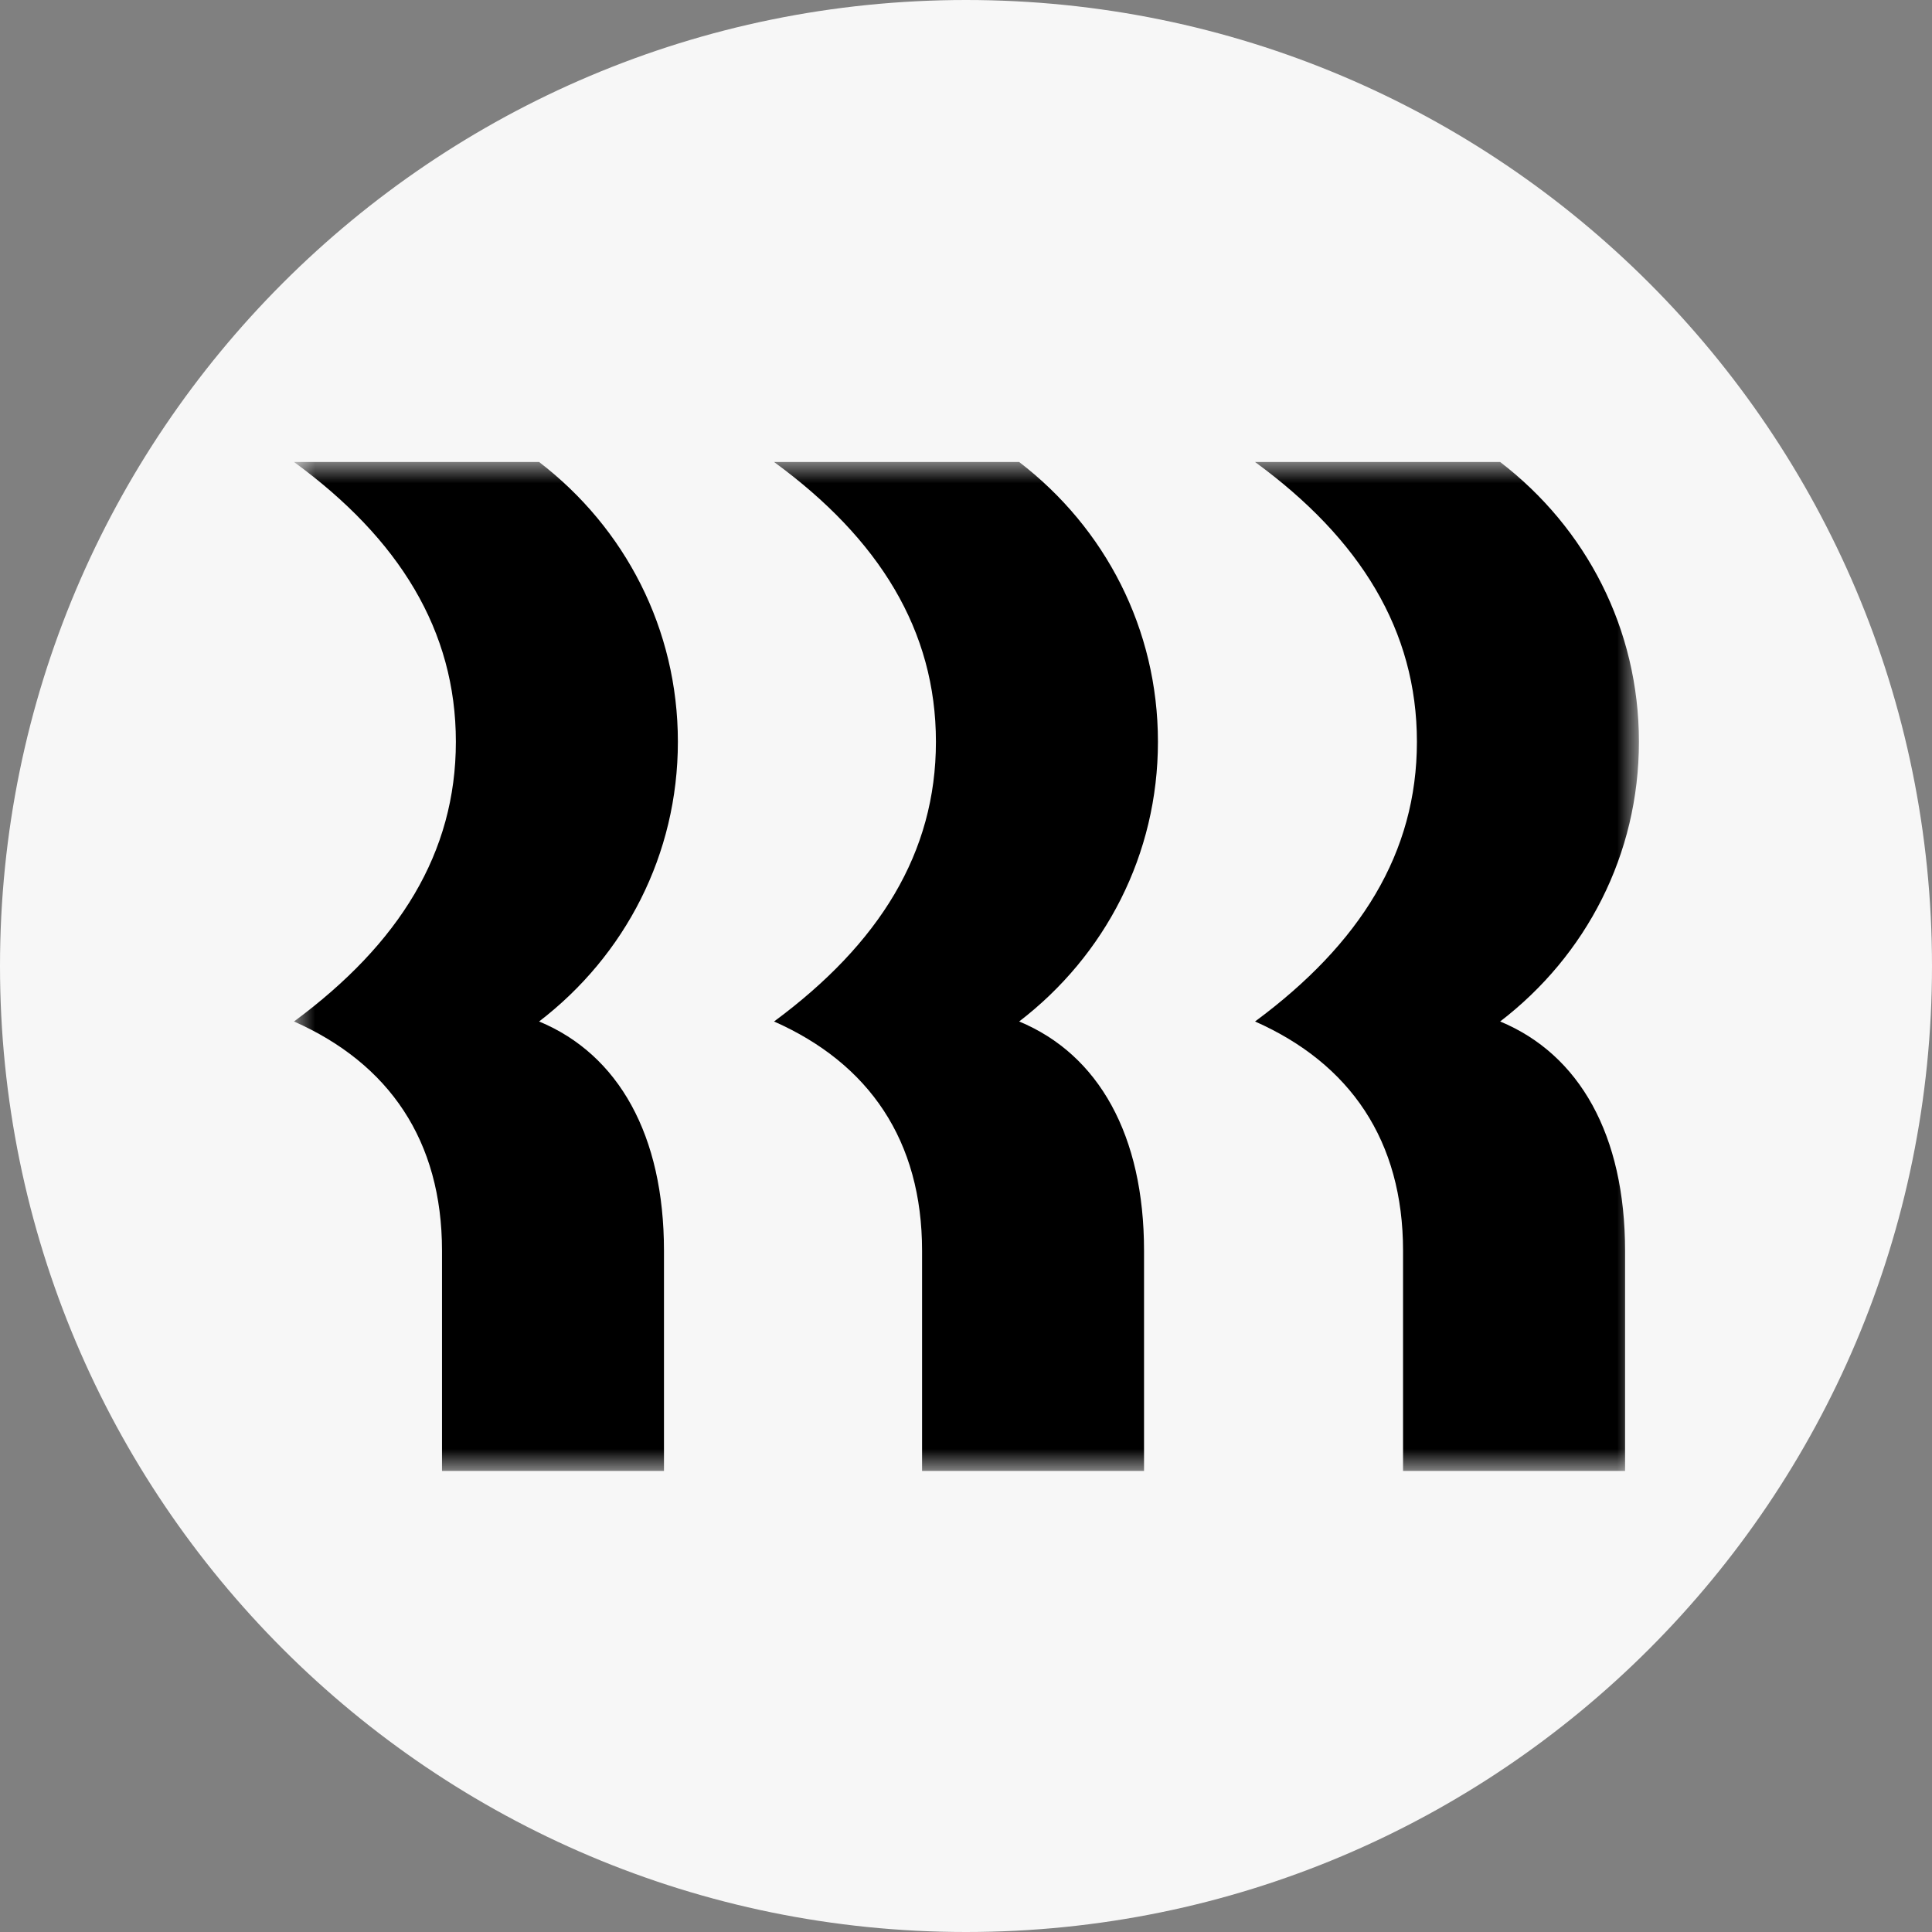 <svg width="46" height="46" viewBox="0 0 46 46" fill="none" xmlns="http://www.w3.org/2000/svg">
<rect x="0" y="0" width="46" height="46" fill="#808080" stroke="none"/>
<path d="M46 23C46 10.297 35.703 0 23 0C10.297 0 0 10.297 0 23C0 35.703 10.297 46 23 46C35.703 46 46 35.703 46 23Z" fill="#F7F7F7"/>
<mask id="mask0_210_14010" style="mask-type:luminance" maskUnits="userSpaceOnUse" x="7" y="11" width="32" height="24">
<path d="M39 11H7V35H39V11Z" fill="white"/>
</mask>
<g mask="url(#mask0_210_14010)">
<path d="M10.854 17.661C10.854 15.018 9.511 12.834 7 11H12.836C14.884 12.572 16.14 14.975 16.14 17.661C16.14 20.347 14.884 22.749 12.836 24.321C14.73 25.107 15.809 27.029 15.809 29.781V35.022H10.524V29.781C10.524 27.16 9.268 25.326 7 24.321C9.511 22.465 10.854 20.303 10.854 17.661ZM22.284 17.661C22.284 15.018 20.941 12.834 18.43 11H24.266C26.314 12.572 27.57 14.975 27.57 17.661C27.57 20.347 26.314 22.749 24.266 24.321C26.16 25.107 27.239 27.029 27.239 29.781V35.022H21.954V29.781C21.954 27.16 20.699 25.326 18.43 24.321C20.941 22.465 22.284 20.303 22.284 17.661ZM33.736 17.661C33.736 15.018 32.393 12.834 29.882 11H35.718C37.767 12.572 39.022 14.975 39.022 17.661C39.022 20.347 37.767 22.749 35.718 24.321C37.612 25.107 38.692 27.029 38.692 29.781V35.022H33.406V29.781C33.406 27.16 32.151 25.326 29.882 24.321C32.393 22.465 33.736 20.303 33.736 17.661Z" fill="black"/>
</g>
</svg>
